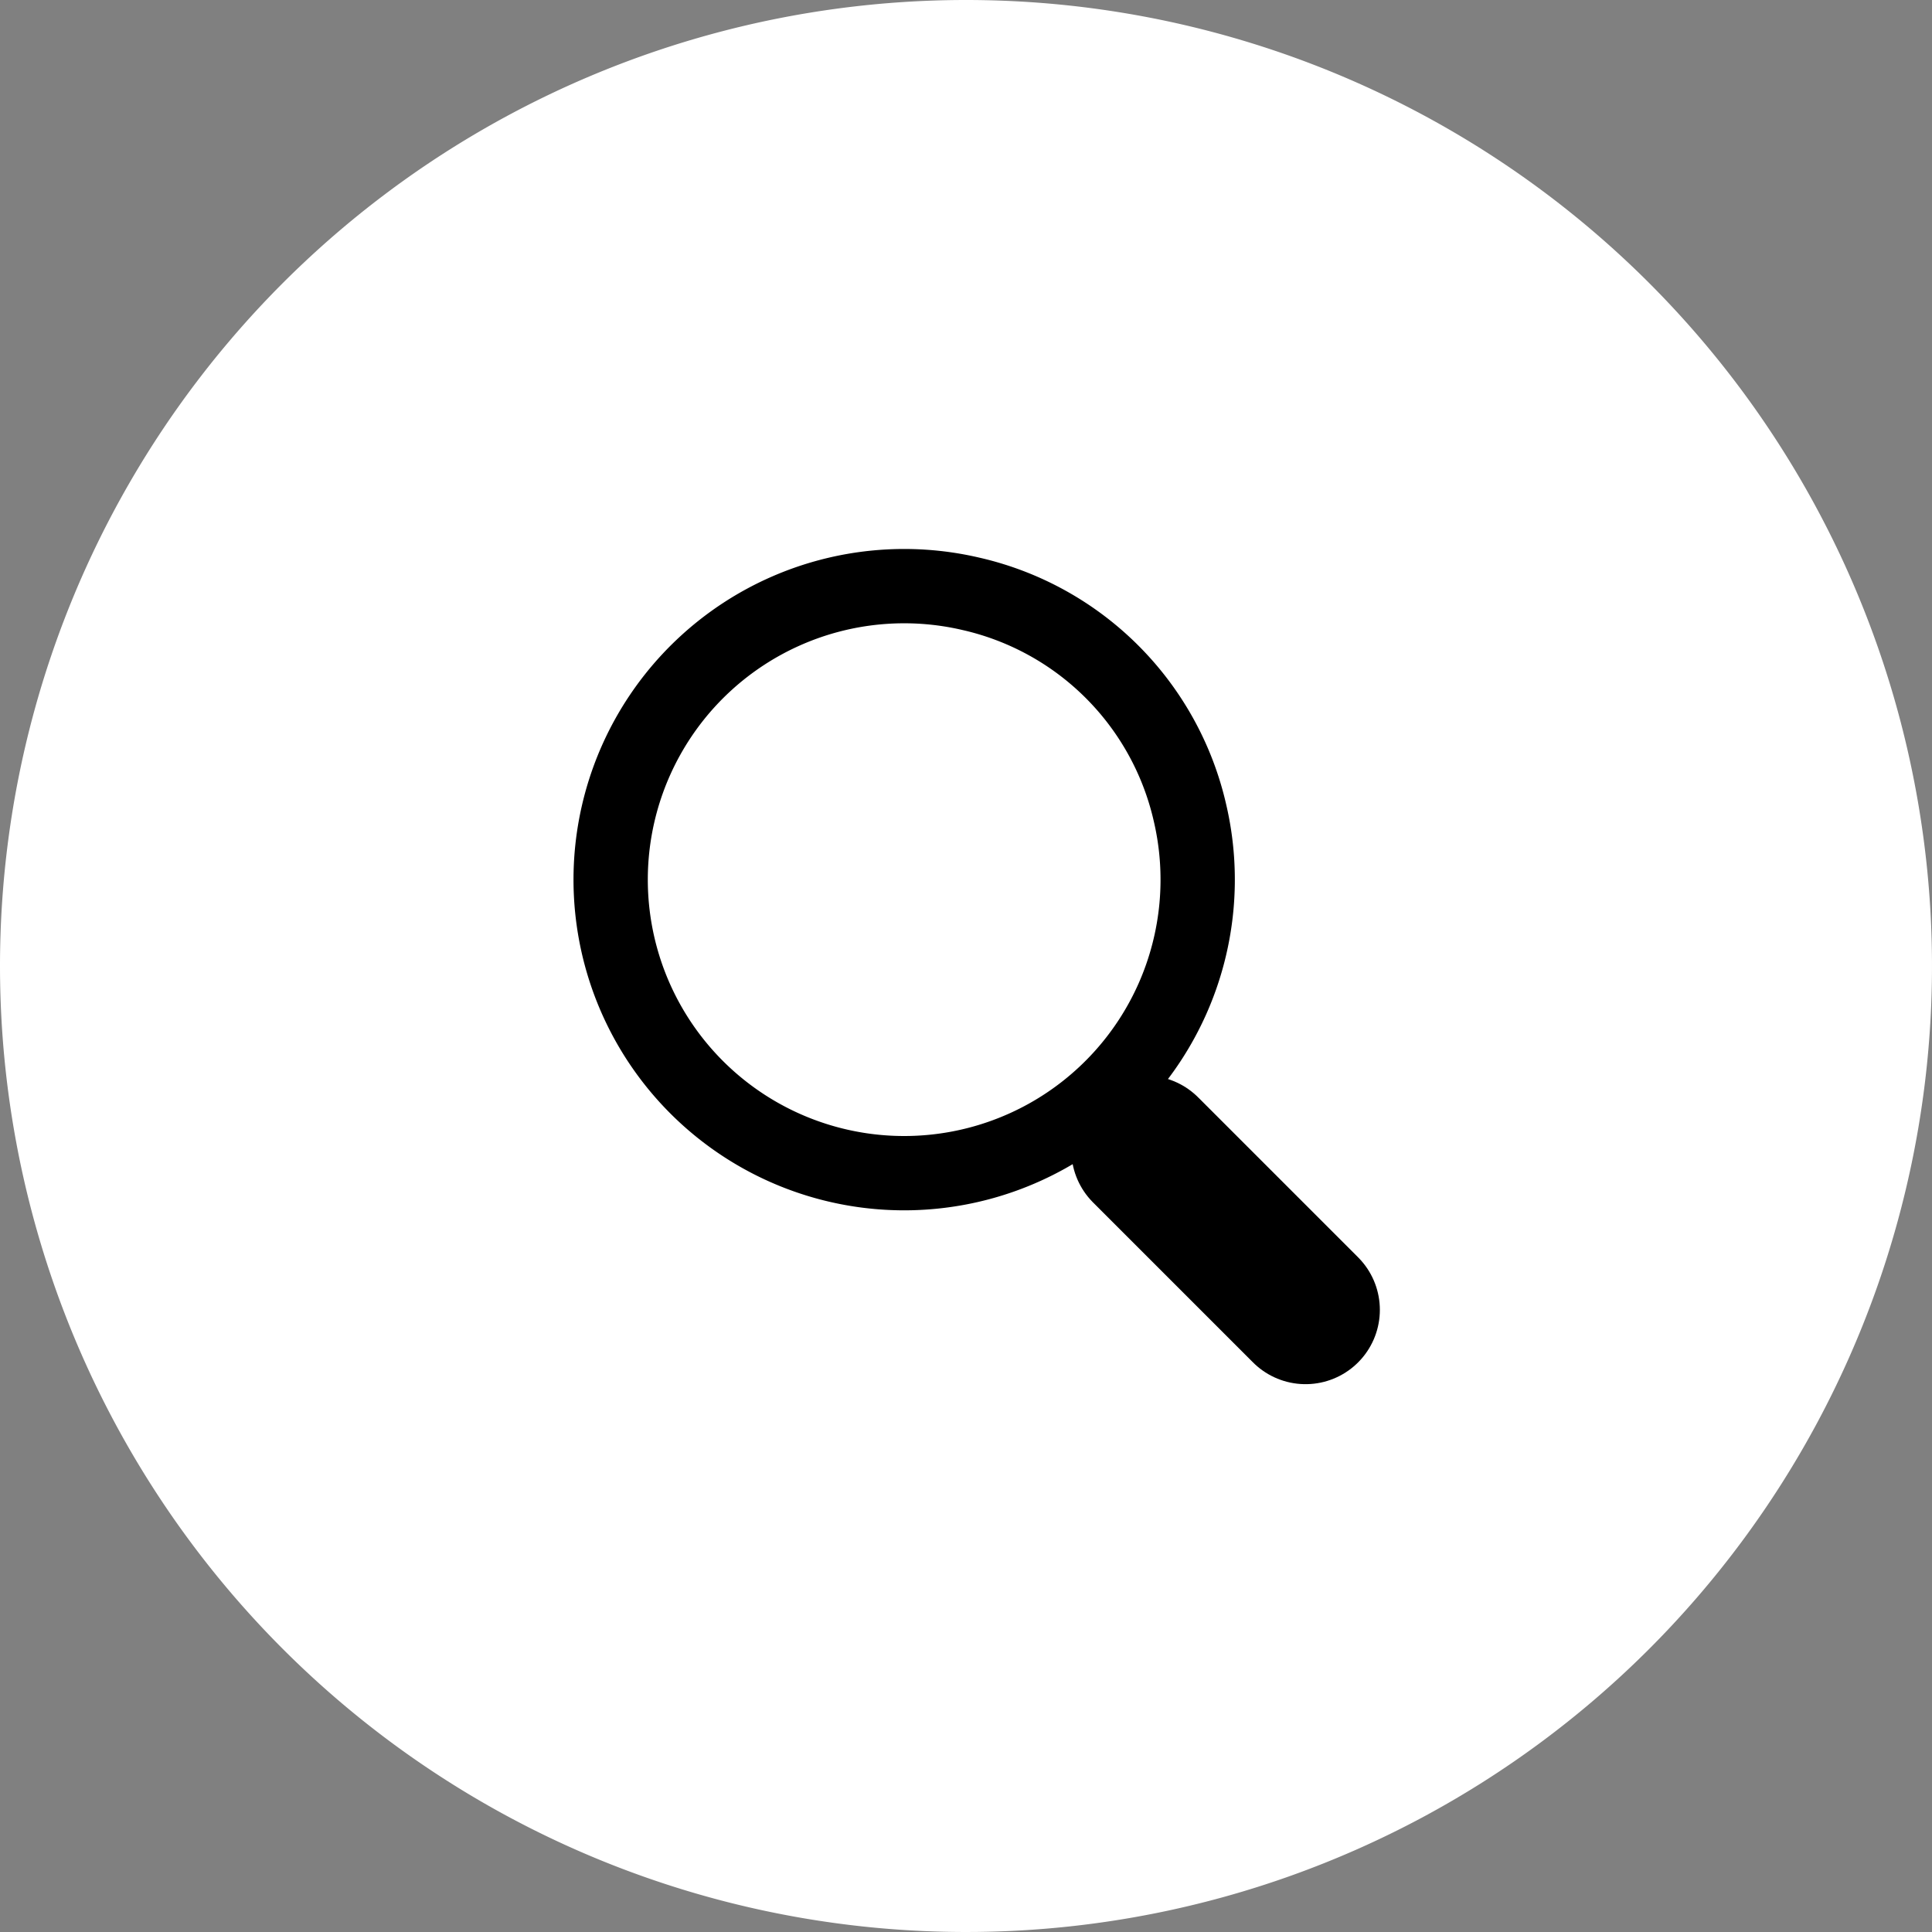 <svg xmlns="http://www.w3.org/2000/svg" width="52" height="52" viewBox="0 0 52 52">
  <rect x="0" y="0" width="52" height="52" fill="#808080" stroke="none"/>
  <g id="グループ_120" data-name="グループ 120" transform="translate(-1146 -40)">
    <path id="パス_2569" data-name="パス 2569" d="M26,0A26,26,0,1,1,0,26,26,26,0,0,1,26,0Z" transform="translate(1146 40)" fill="#fff"/>
    <g id="グループ_81" data-name="グループ 81" transform="translate(2.67 2.787)">
      <path id="パス_20" data-name="パス 20" d="M16.574,7.075a7.9,7.9,0,1,1-5.886-5.886A7.83,7.83,0,0,1,16.574,7.075Z" transform="translate(1158.783 52.009)" fill="none" stroke="#000" stroke-linecap="round" stroke-linejoin="round" stroke-width="2"/>
      <line id="線_1" data-name="線 1" x2="4.305" y2="4.305" transform="translate(1174.164 68.163)" fill="none" stroke="#000" stroke-linecap="round" stroke-linejoin="round" stroke-width="4"/>
    </g>
  </g>
</svg>
